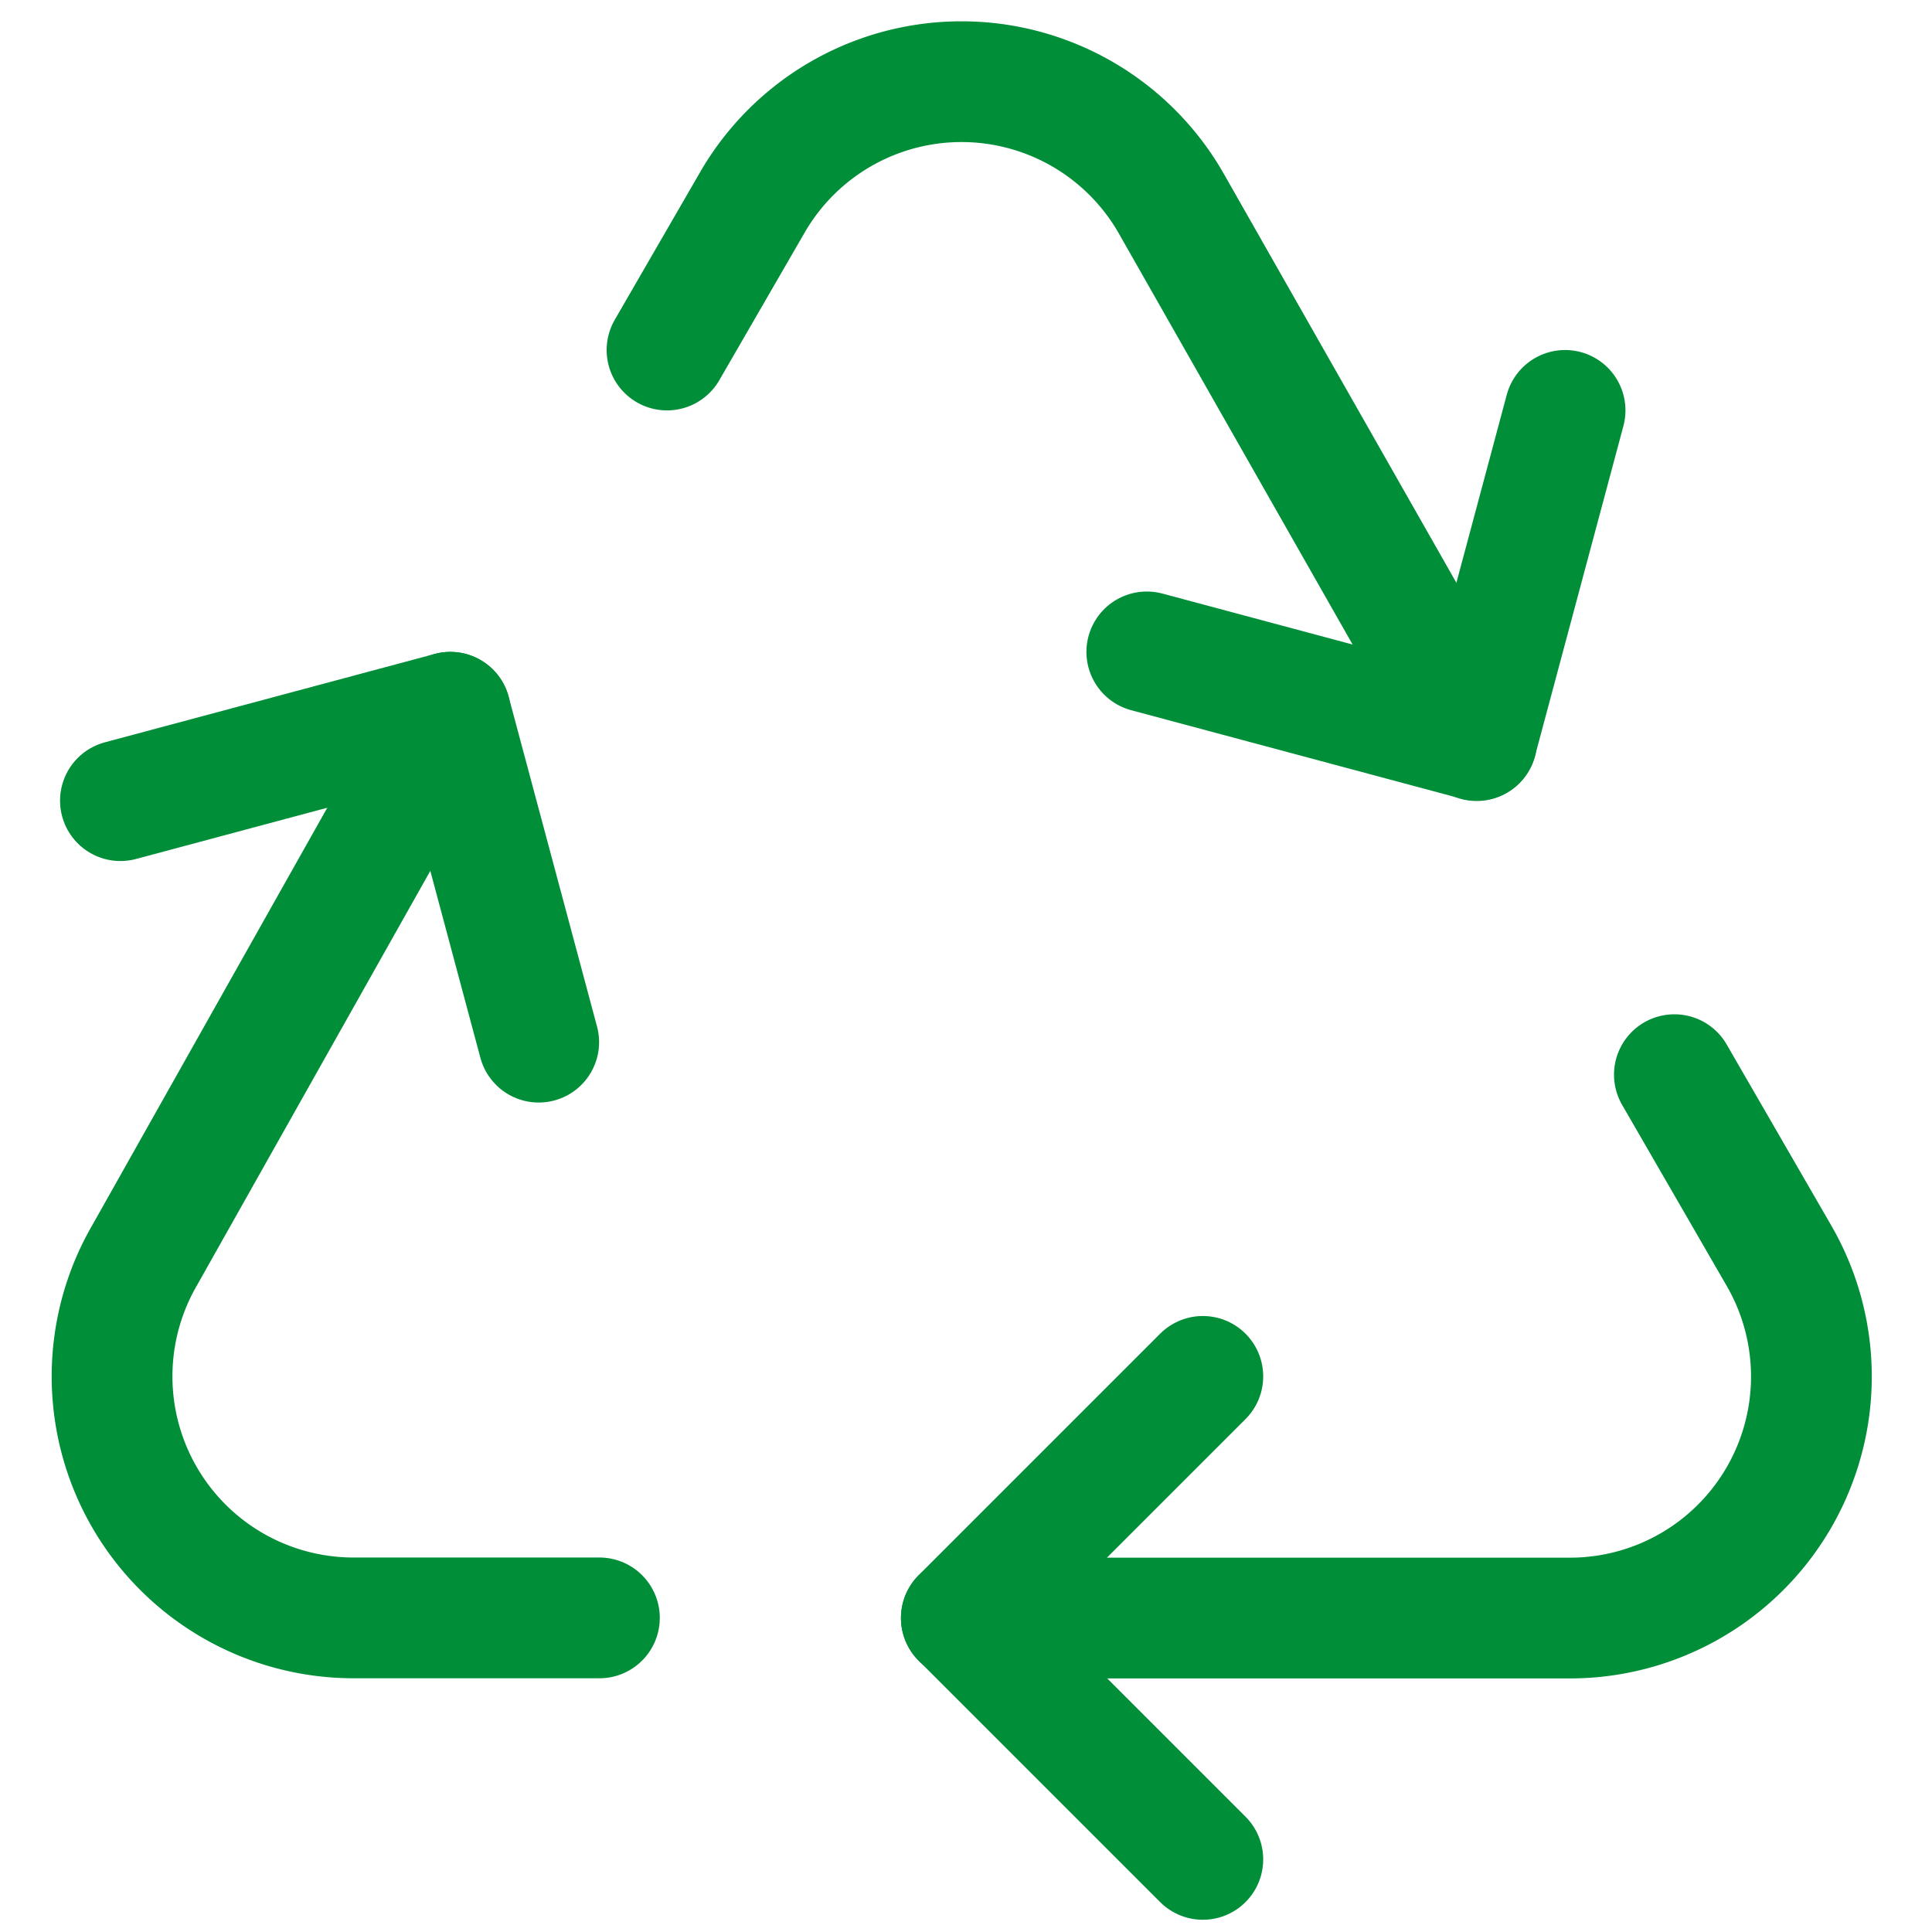 <svg viewBox="0 0 24 24"
  xmlns="http://www.w3.org/2000/svg" height="24" width="24" id="Recycling-Sign--Streamline-Ultimate.svg">
  <desc>Recycling Sign Streamline Icon: https://streamlinehq.com</desc>
  <path d="m18.344 9.2 -3.8 -6.682a3 3 0 0 0 -5.2 0l-1.058 1.83" fill="none" stroke="#008e38" stroke-linecap="round" stroke-linejoin="round" stroke-width="1.5"></path>
  <path d="M11.942 20.1H19.5a3 3 0 0 0 2.6 -4.5l-1.3 -2.25" fill="none" stroke="#008e38" stroke-linecap="round" stroke-linejoin="round" stroke-width="1.5"></path>
  <path d="m5.594 8.848 -3.8 6.75a3 3 0 0 0 2.6 4.5h3.052" fill="none" stroke="#008e38" stroke-linecap="round" stroke-linejoin="round" stroke-width="1.5"></path>
  <path d="m14.942 17.098 -3 3 3 3" fill="none" stroke="#008e38" stroke-linecap="round" stroke-linejoin="round" stroke-width="1.5"></path>
  <path d="m19.442 5.098 -1.098 4.098 -4.098 -1.098" fill="none" stroke="#008e38" stroke-linecap="round" stroke-linejoin="round" stroke-width="1.5"></path>
  <path d="m1.496 9.946 4.098 -1.098 1.098 4.098" fill="none" stroke="#008e38" stroke-linecap="round" stroke-linejoin="round" stroke-width="1.5"></path>
</svg>